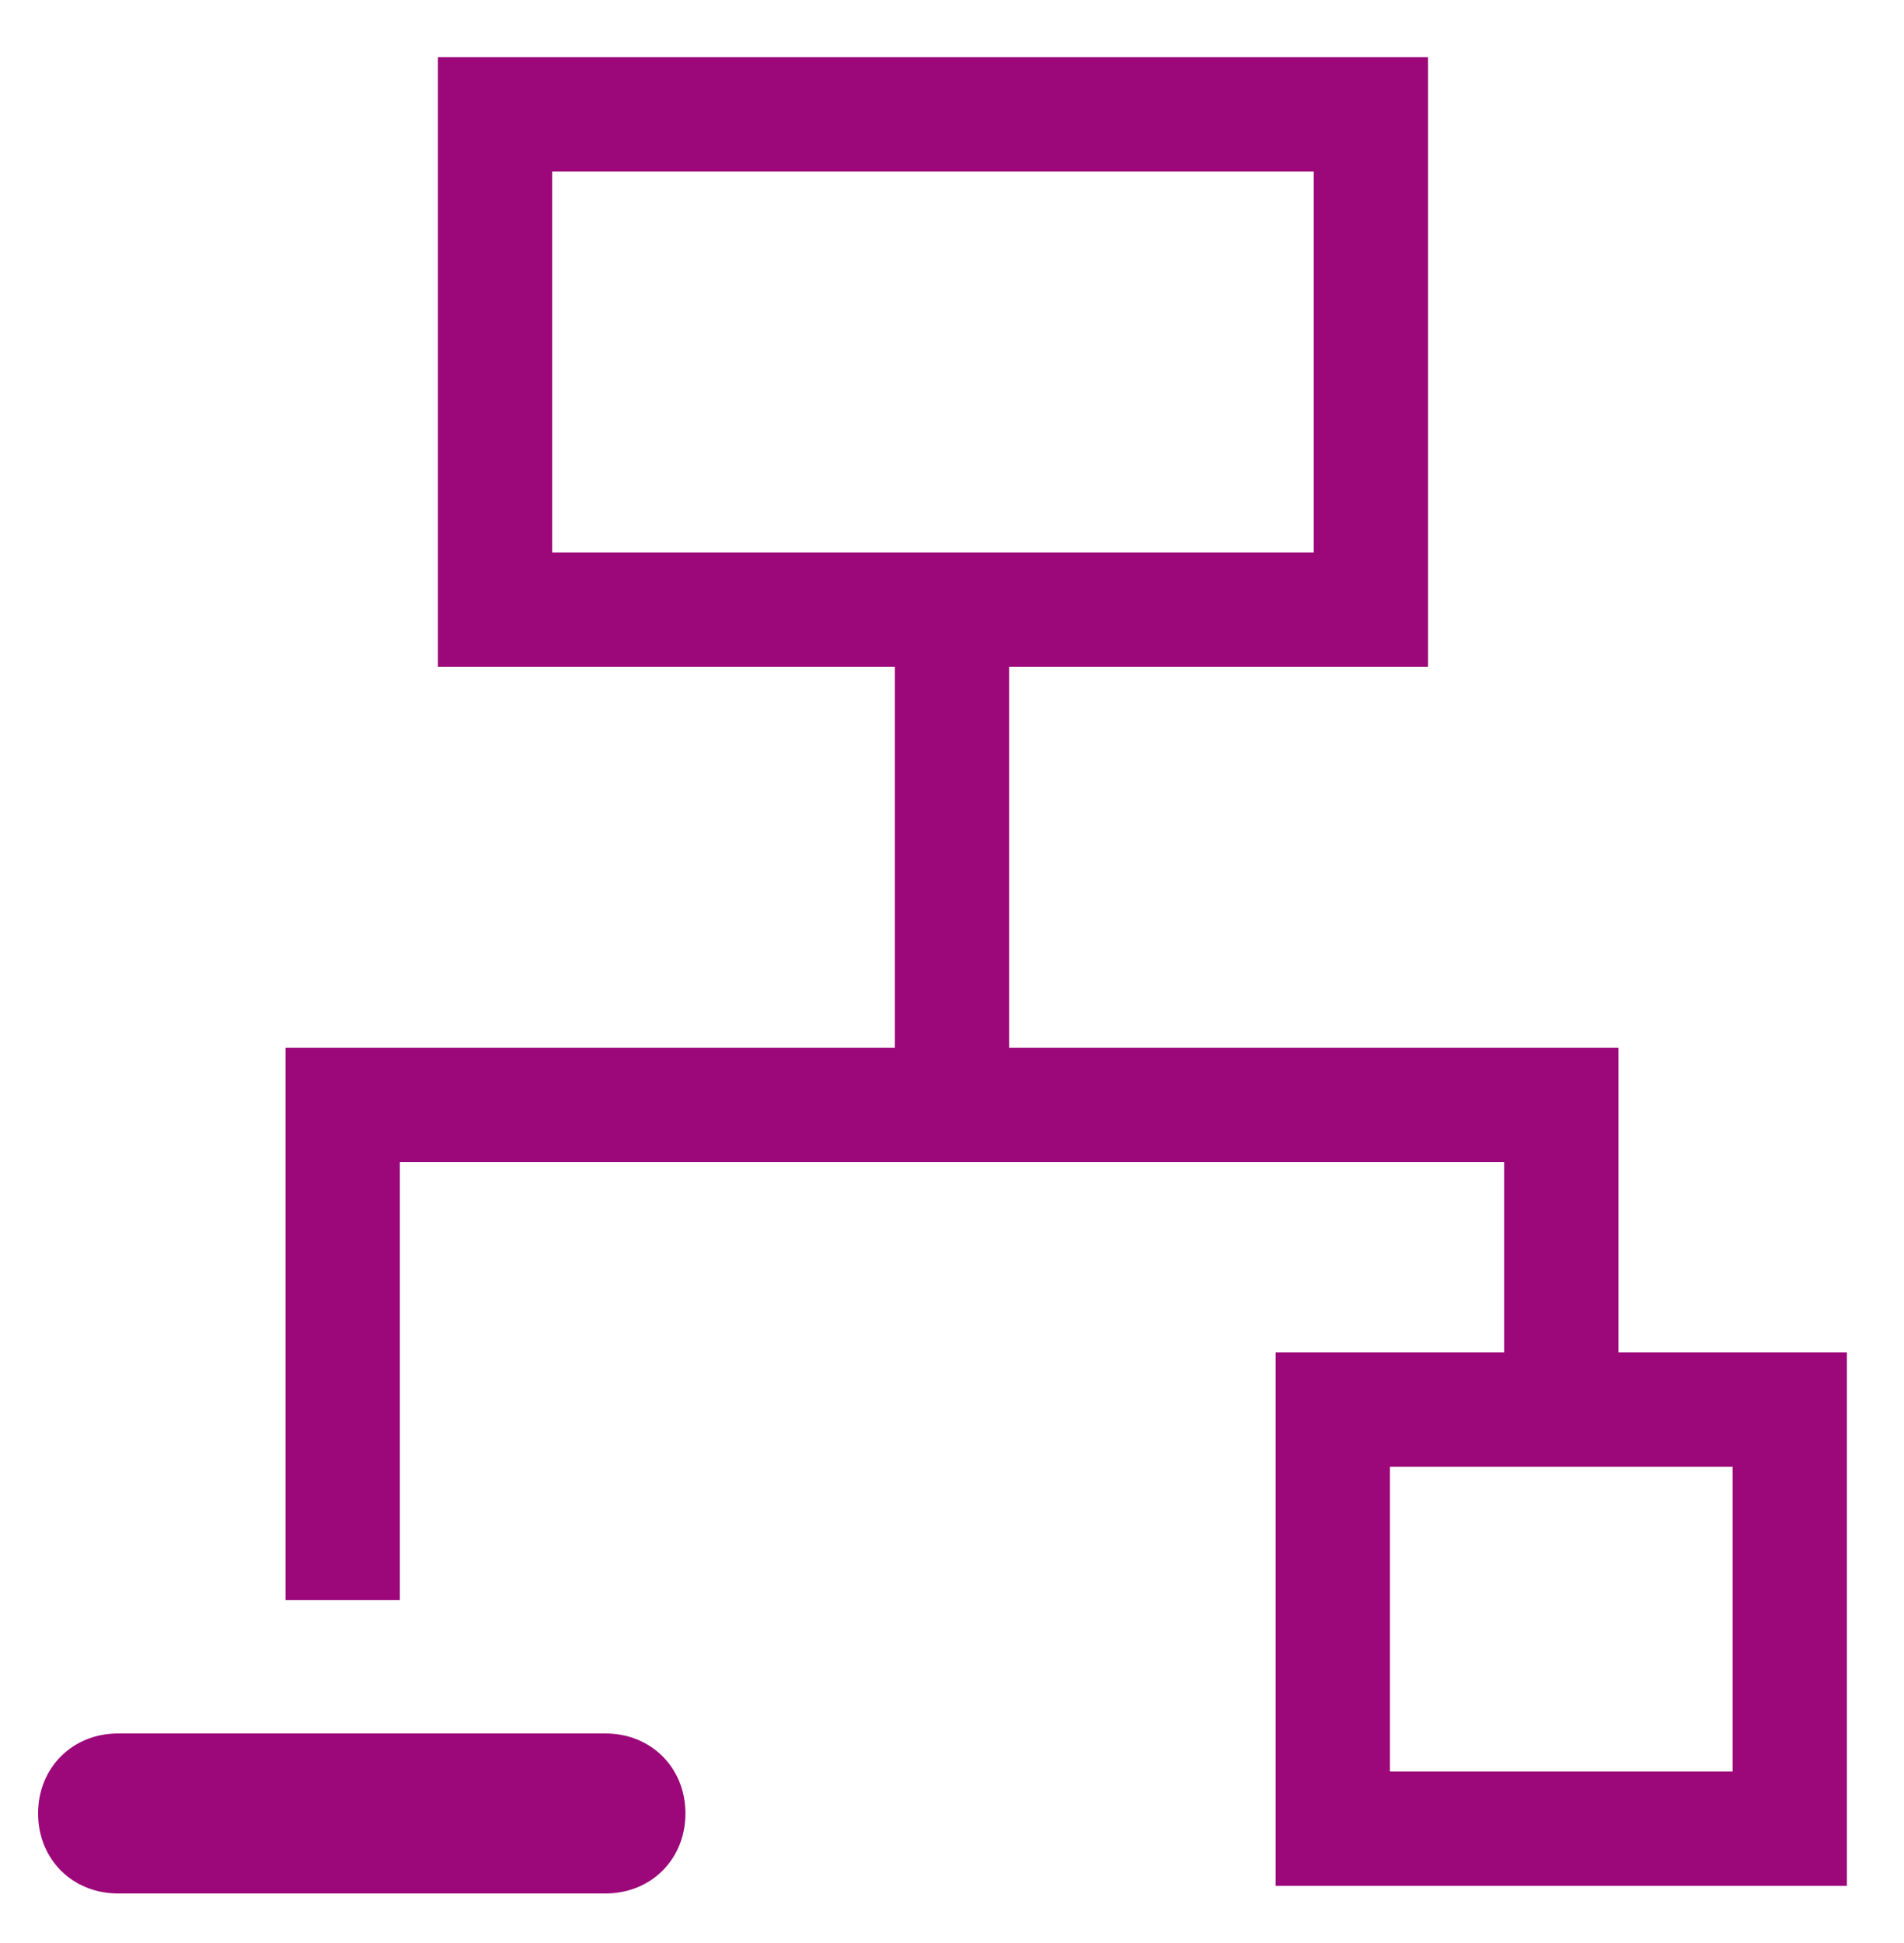 <?xml version="1.0" encoding="UTF-8"?>
<svg id="Ebene_1" data-name="Ebene 1" xmlns="http://www.w3.org/2000/svg" version="1.1" viewBox="0 0 50 51">
  <defs>
    <style>
      .cls-1 {
        fill: #9c087a;
      }

      .cls-1, .cls-2 {
        stroke-width: 0px;
      }

      .cls-2 {
        fill: #000;
        fill-opacity: 0;
      }
    </style>
  </defs>
  <g>
    <path class="cls-1" d="M15.8,46.6H3.1c-.6,0-1.1.4-1.1,1.1s.4,1.1,1.1,1.1h12.8c.6,0,1.1-.4,1.1-1.1s-.4-1.1-1.1-1.1Z" vector-effect="non-scaling-stroke"/>
    <path class="cls-1" d="M15.8,49.7H3.1c-1.2,0-2.1-.9-2.1-2.1s.9-2.1,2.1-2.1h12.8c1.2,0,2.1.9,2.1,2.1s-.9,2.1-2.1,2.1ZM3.1,47.6h0c0,.1,12.8.1,12.8.1h0c0-.1,0-.1,0-.1H3.1Z"/>
  </g>
  <g>
    <path class="cls-2" d="M13,3h23v13H13V3Z" vector-effect="non-scaling-stroke"/>
    <path class="cls-1" d="M37.5,17.5H11.5V1.5h26v16ZM14.5,14.5h20V4.5H14.5v10Z"/>
  </g>
  <g>
    <path class="cls-2" d="M35,37h12v11h-12v-11Z" vector-effect="non-scaling-stroke"/>
    <path class="cls-1" d="M48.5,49.5h-15v-14h15v14ZM36.5,46.5h9v-8h-9v8Z"/>
  </g>
  <g>
    <path class="cls-2" d="M41,38v-9H9v13" vector-effect="non-scaling-stroke"/>
    <polygon class="cls-1" points="10.5 42 7.5 42 7.5 27.5 42.5 27.5 42.5 38 39.5 38 39.5 30.5 10.5 30.5 10.5 42"/>
  </g>
  <g>
    <path class="cls-2" d="M25,16v13" vector-effect="non-scaling-stroke"/>
    <rect class="cls-1" x="23.5" y="16" width="3" height="13"/>
  </g>
</svg>